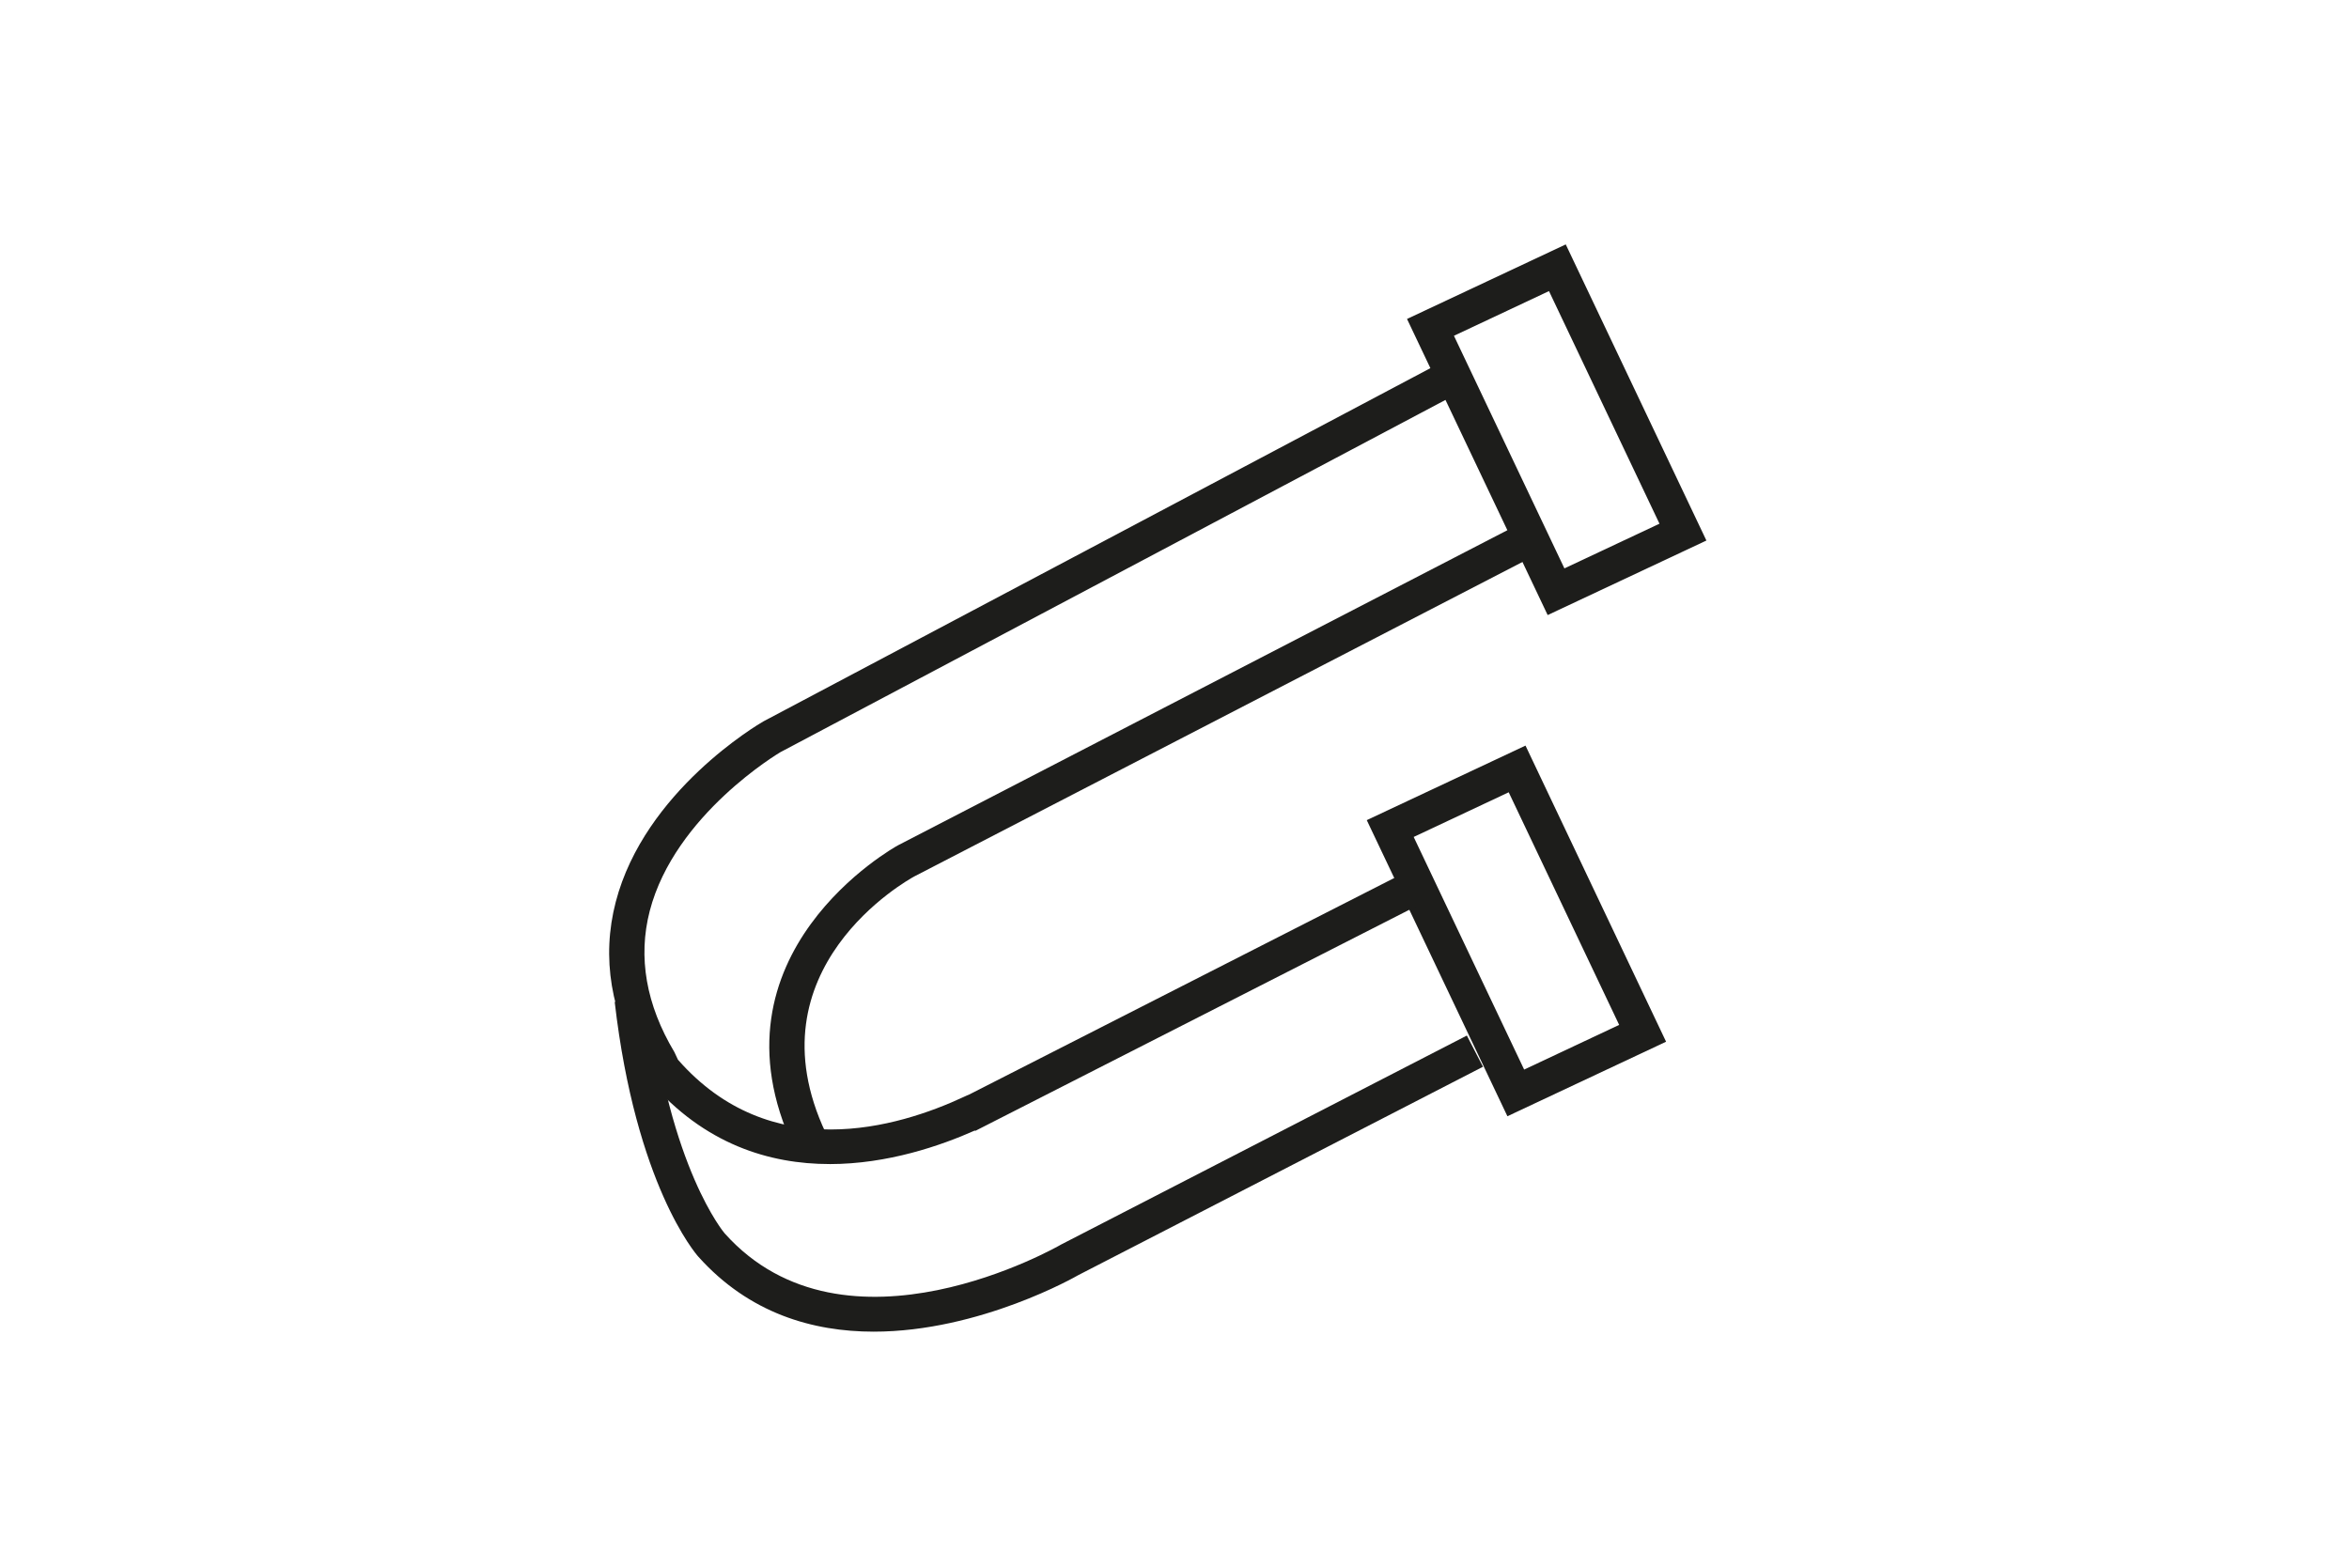 <svg viewBox="0 0 800 534" version="1.1" xmlns="http://www.w3.org/2000/svg" id="Livello_1">
  
  <defs>
    <style>
      .st0 {
        fill: #1d1d1b;
      }
    </style>
  </defs>
  <g>
    <path d="M270.39,391.03c-31.26-66.33,34.76-102.75,35.43-103.1l213.69-110.51,5.51,10.63-213.61,110.46c-2.24,1.21-56.57,31.44-30.18,87.4l-10.84,5.11Z" class="st0"></path>
    <path d="M297.56,453.58c-20.66,0-42.38-6.18-59.72-25.53-.88-.97-21.3-24.56-28.49-86.78l11.9-1.37c6.71,57.93,25.37,80.01,25.55,80.2,41.21,46.06,113.86,4.23,114.59,3.8l138.18-71.18,5.49,10.63-137.91,71.02c-.34.21-33.34,19.21-69.6,19.21" class="st0"></path>
  </g>
  <path d="M481.46,285.08l37.62,79.23,32.36-15.22-37.62-79.23-32.37,15.22ZM513.38,380.21l-47.9-100.86,54.06-25.39,47.88,100.86-54.05,25.39Z" class="st0"></path>
  <path d="M495.17,114.37l32.37-15.22,37.63,79.23-32.38,15.22-37.62-79.23ZM533.25,83.25l-54.06,25.39,47.9,100.86,54.06-25.39-47.9-100.86Z" class="st0"></path>
  <path d="M282.54,396.49c-20.44,0-42.66-6.71-61.28-28.33l-.93-1.47-1.25-2.79c-11.07-18.43-14.32-37.71-9.37-56.71,9.84-37.78,48.6-60.51,50.25-61.46l232.61-123.2,5.6,10.57-232.41,123.11c-.16.11-35.94,21.17-44.48,54.08-4.07,15.74-1.25,31.93,8.41,48.09l1.2,2.57c31.49,35.89,74.65,23.31,97.65,12.53.48-.22.97-.46,1.5-.65l147.12-74.96,5.44,10.67-150.42,76.64-.18-.11c-11.5,5.11-29.63,11.43-49.47,11.43" class="st0"></path>
</svg>